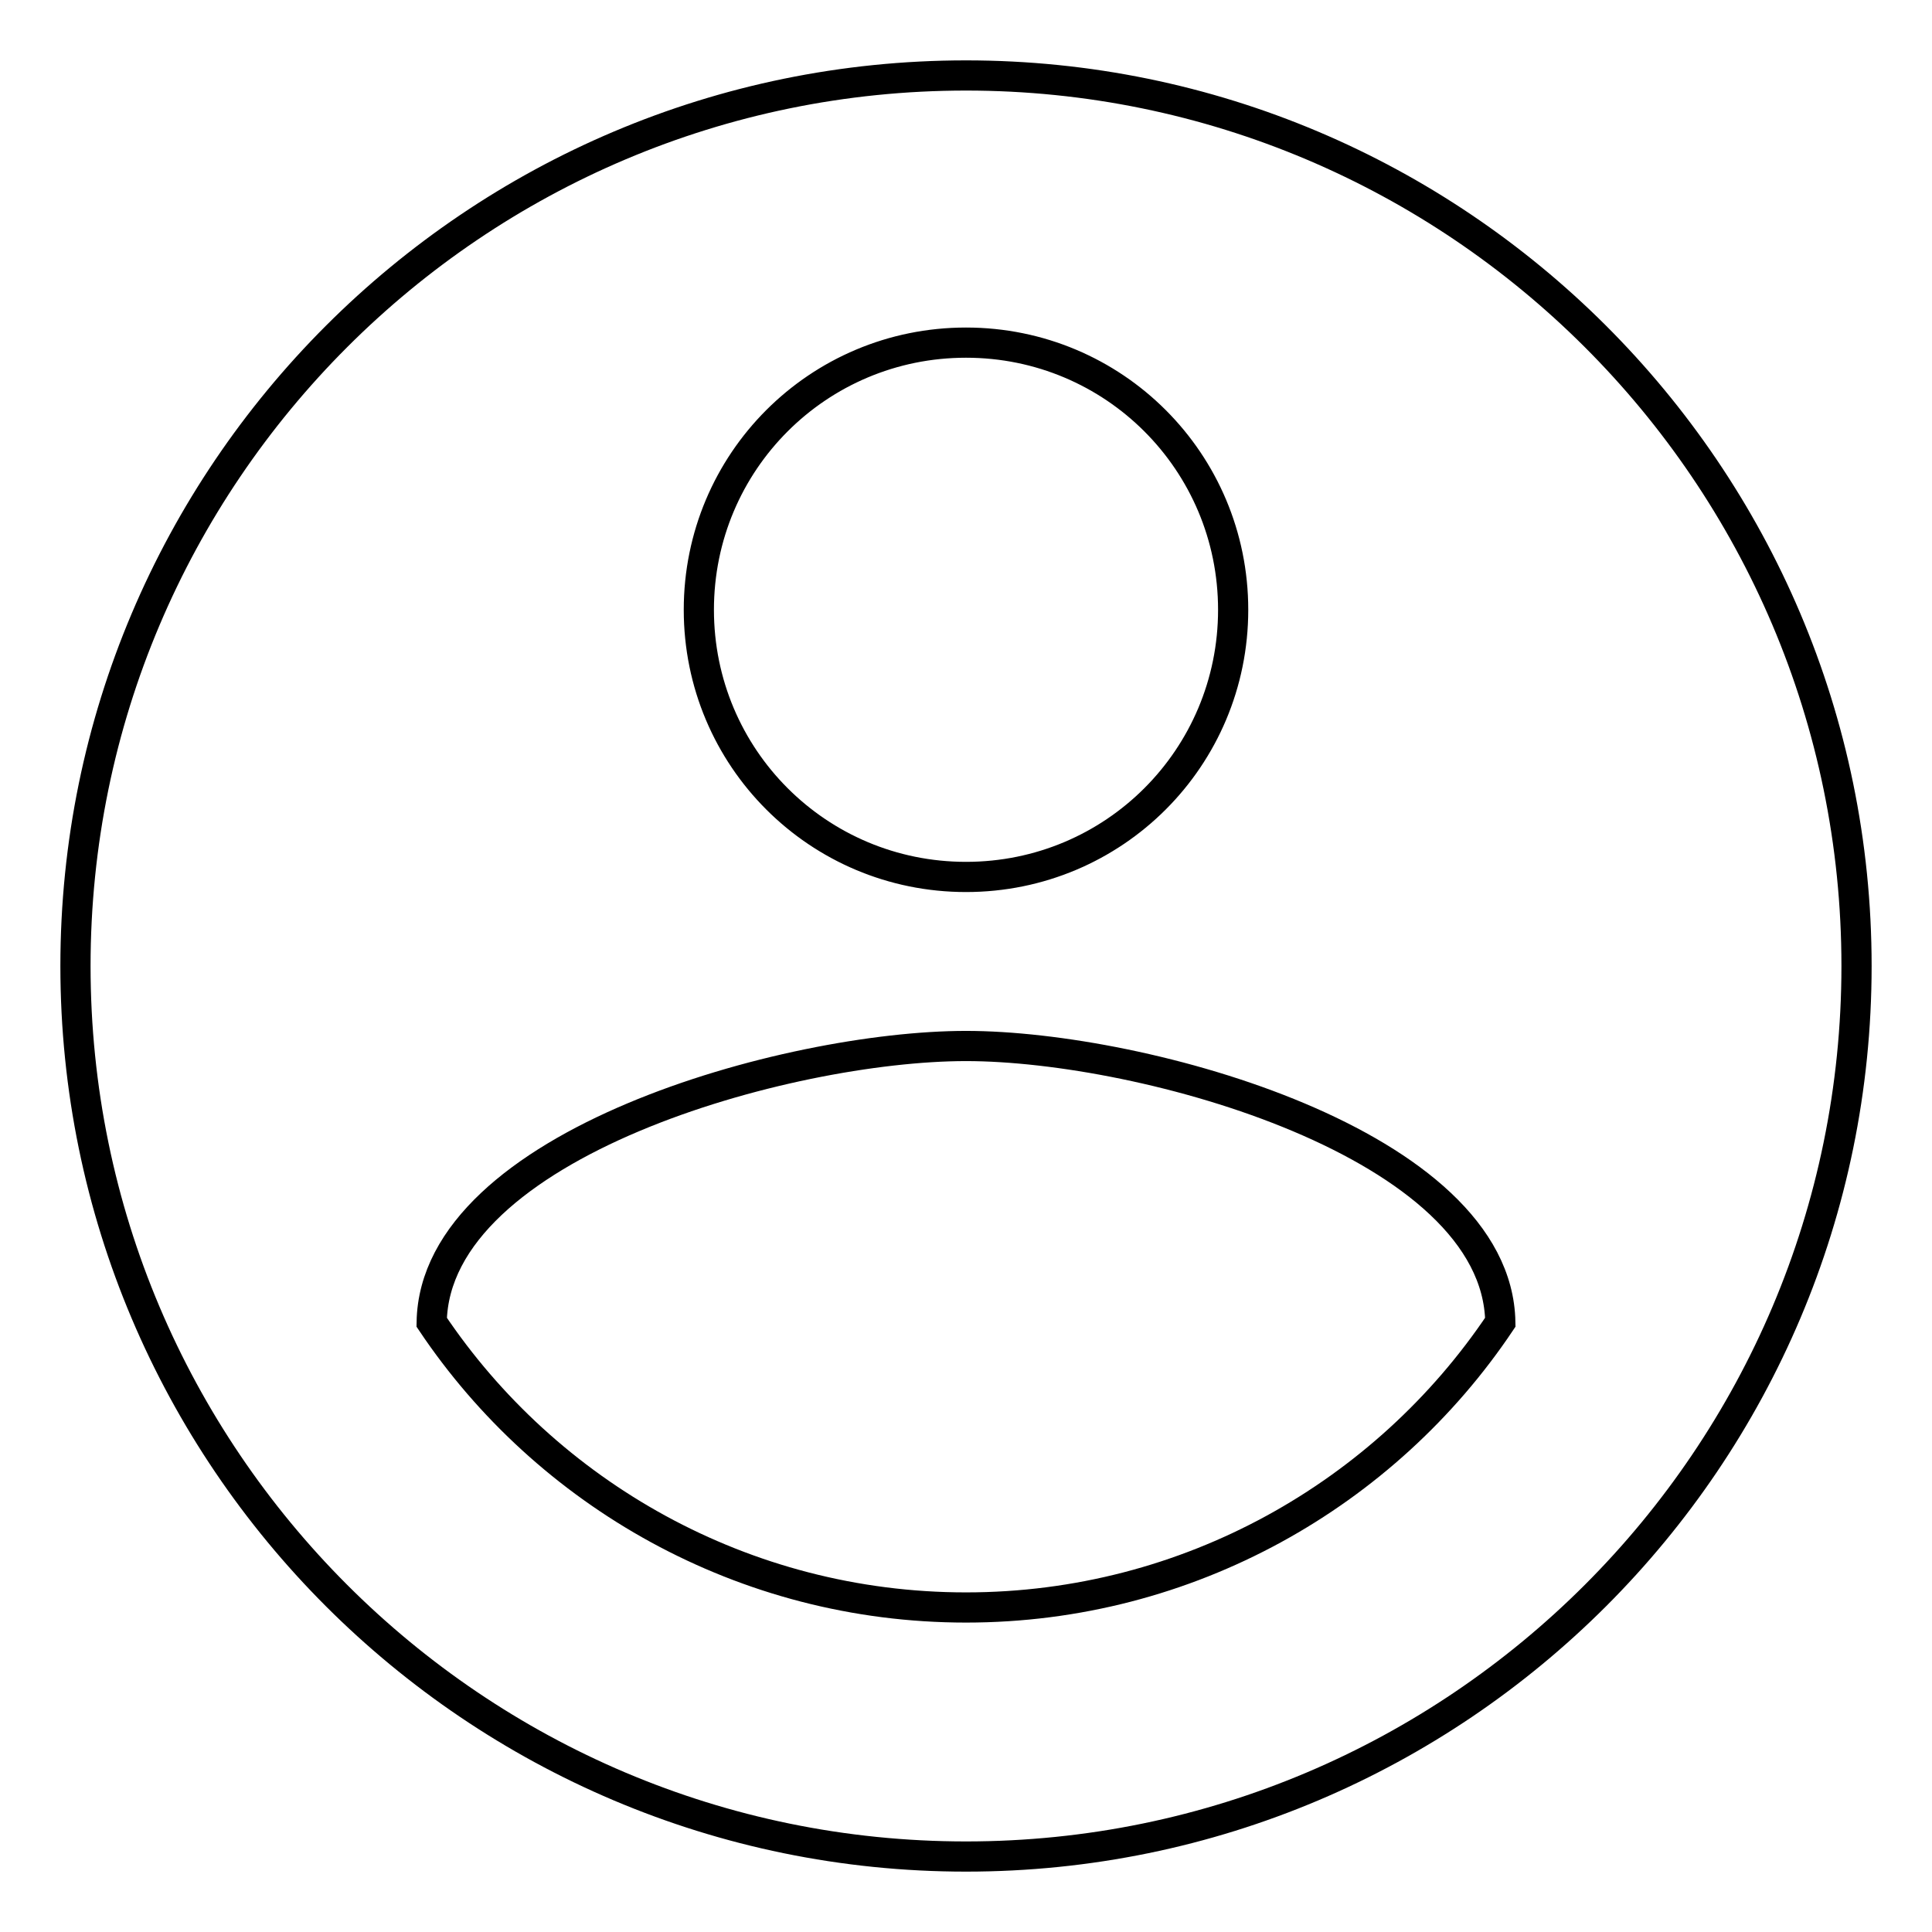 <?xml version="1.0" encoding="utf-8"?>
<!-- Svg Vector Icons : http://www.onlinewebfonts.com/icon -->
<!DOCTYPE svg PUBLIC "-//W3C//DTD SVG 1.1//EN" "http://www.w3.org/Graphics/SVG/1.1/DTD/svg11.dtd">
<svg version="1.1" xmlns="http://www.w3.org/2000/svg" xmlns:xlink="http://www.w3.org/1999/xlink" x="0px" y="0px" viewBox="0 0 256 256" enable-background="new 0 0 256 256" xml:space="preserve">
<g> <path stroke-width="4" fill-opacity="0" stroke="#000000"  d="M128,213c-29.5,0-55.6-15.1-70.8-37.8c0.4-23.6,47.2-36.6,70.8-36.6c23.6,0,70.4,13,70.8,36.6 C183.6,197.9,157.5,213,128,213 M128,45.4c19.6,0,35.4,15.8,35.4,35.4c0,19.6-15.8,35.4-35.4,35.4s-35.4-15.8-35.4-35.4 C92.6,61.2,108.4,45.4,128,45.4 M128,10C62.9,10,10,62.9,10,128c0,65.1,52.9,118,118,118c65.1,0,118-52.9,118-118 C246,62.7,192.9,10,128,10z"/></g>
</svg>